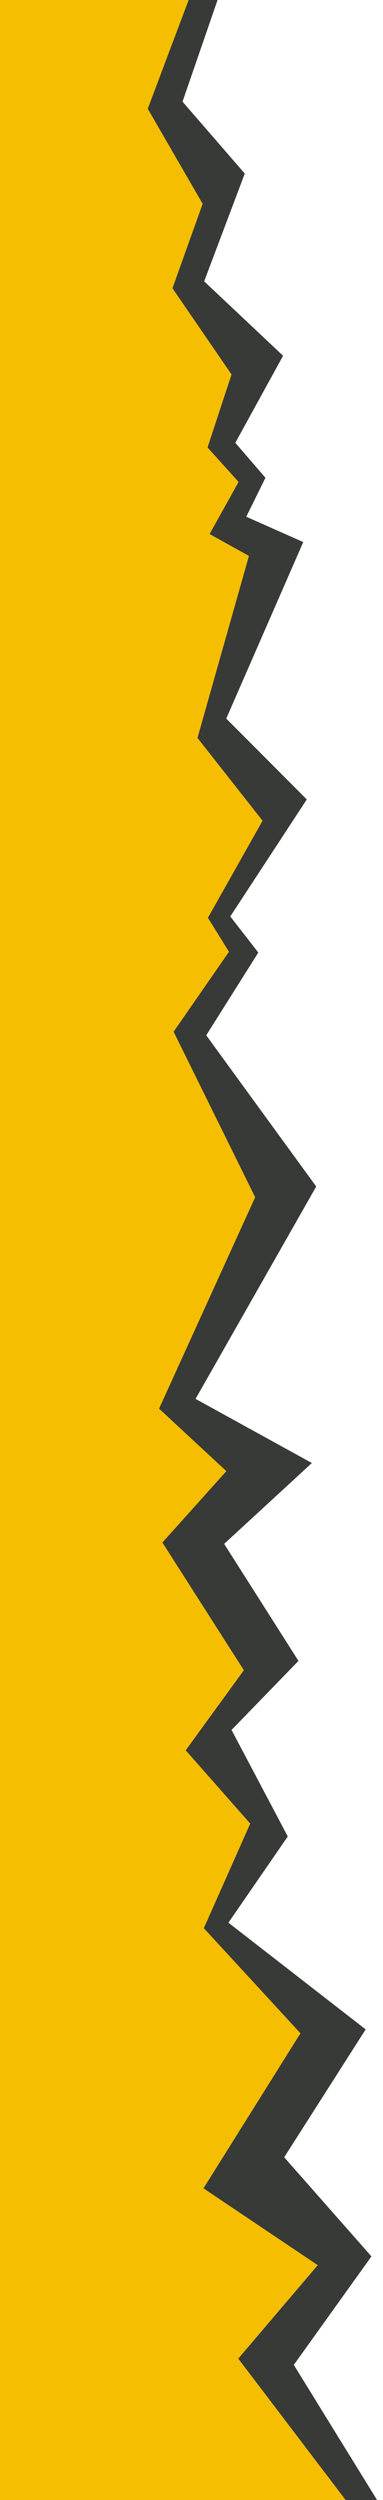 <?xml version="1.0" encoding="UTF-8"?>
<svg width="221px" height="1442px" viewBox="0 0 221 1442" version="1.1" xmlns="http://www.w3.org/2000/svg" xmlns:xlink="http://www.w3.org/1999/xlink">
    <!-- Generator: Sketch 64 (93537) - https://sketch.com -->
    <title>Artboard</title>
    <desc>Created with Sketch.</desc>
    <g id="Artboard" stroke="none" stroke-width="1" fill="none" fill-rule="evenodd">
        <g id="Vector-2" transform="translate(-144, -19)" fill="#F6BE00" fill-rule="nonzero">
            <polygon id="Path" points="88.177 1482.65 351.304 1466.91 298.438 1381.1 341.64 1322.271 280.078 1277.886 333.962 1193.872 271.243 1130.126 301.654 1078.196 264.906 1024.146 296.049 984.444 249.925 909.479 297.138 866.771 245.172 829.994 304.958 708.811 252.677 615.805 288.575 570.706 270.274 553.392 303.88 486.953 263.633 442.317 301.3 341.887 273.891 325.118 287.304 294.658 270.844 274.166 288.404 228.118 248.338 186.538 270.166 126.94 241.636 74.444 274.816 0.872 0.556 17.272"></polygon>
        </g>
        <g id="Vector" transform="translate(85, -19)" fill="#373A36" fill-rule="nonzero">
            <polygon id="Path" points="84.533 1383.05 129.335 1320.477 78.991 1263.302 126 1189.548 46.809 1127.992 81.051 1078.262 48.611 1016.818 87.222 977.002 44.351 909.495 94.96 862.856 27.845 825.873 97.469 703.375 34.004 616.165 64.05 568.43 47.882 547.59 92.031 480.113 45.553 433.465 89.986 331.662 57.11 317.055 68.172 294.587 50.784 274.402 78.346 224.199 32.81 181.274 56.241 119.106 20.321 77.641 46.827 0.752 30.345 1.738 0.251 81.749 0.447 82.028 31.934 136.551 14.531 185.274 48.607 234.99 34.765 277.105 52.673 296.968 35.953 327.043 58.641 339.642 28.961 444.633 66.516 492.397 34.983 548.362 47.124 567.988 15.181 614.092 62.241 709.552 6.786 831.494 45.619 867.551 8.707 908.719 55.721 982.375 22.166 1028.575 59.392 1070.834 32.615 1131.167 88.379 1191.797 32.418 1281.206 98.353 1325.528 52.495 1379.44 119.041 1467.05 135.702 1466.05"></polygon>
        </g>
    </g>
</svg>